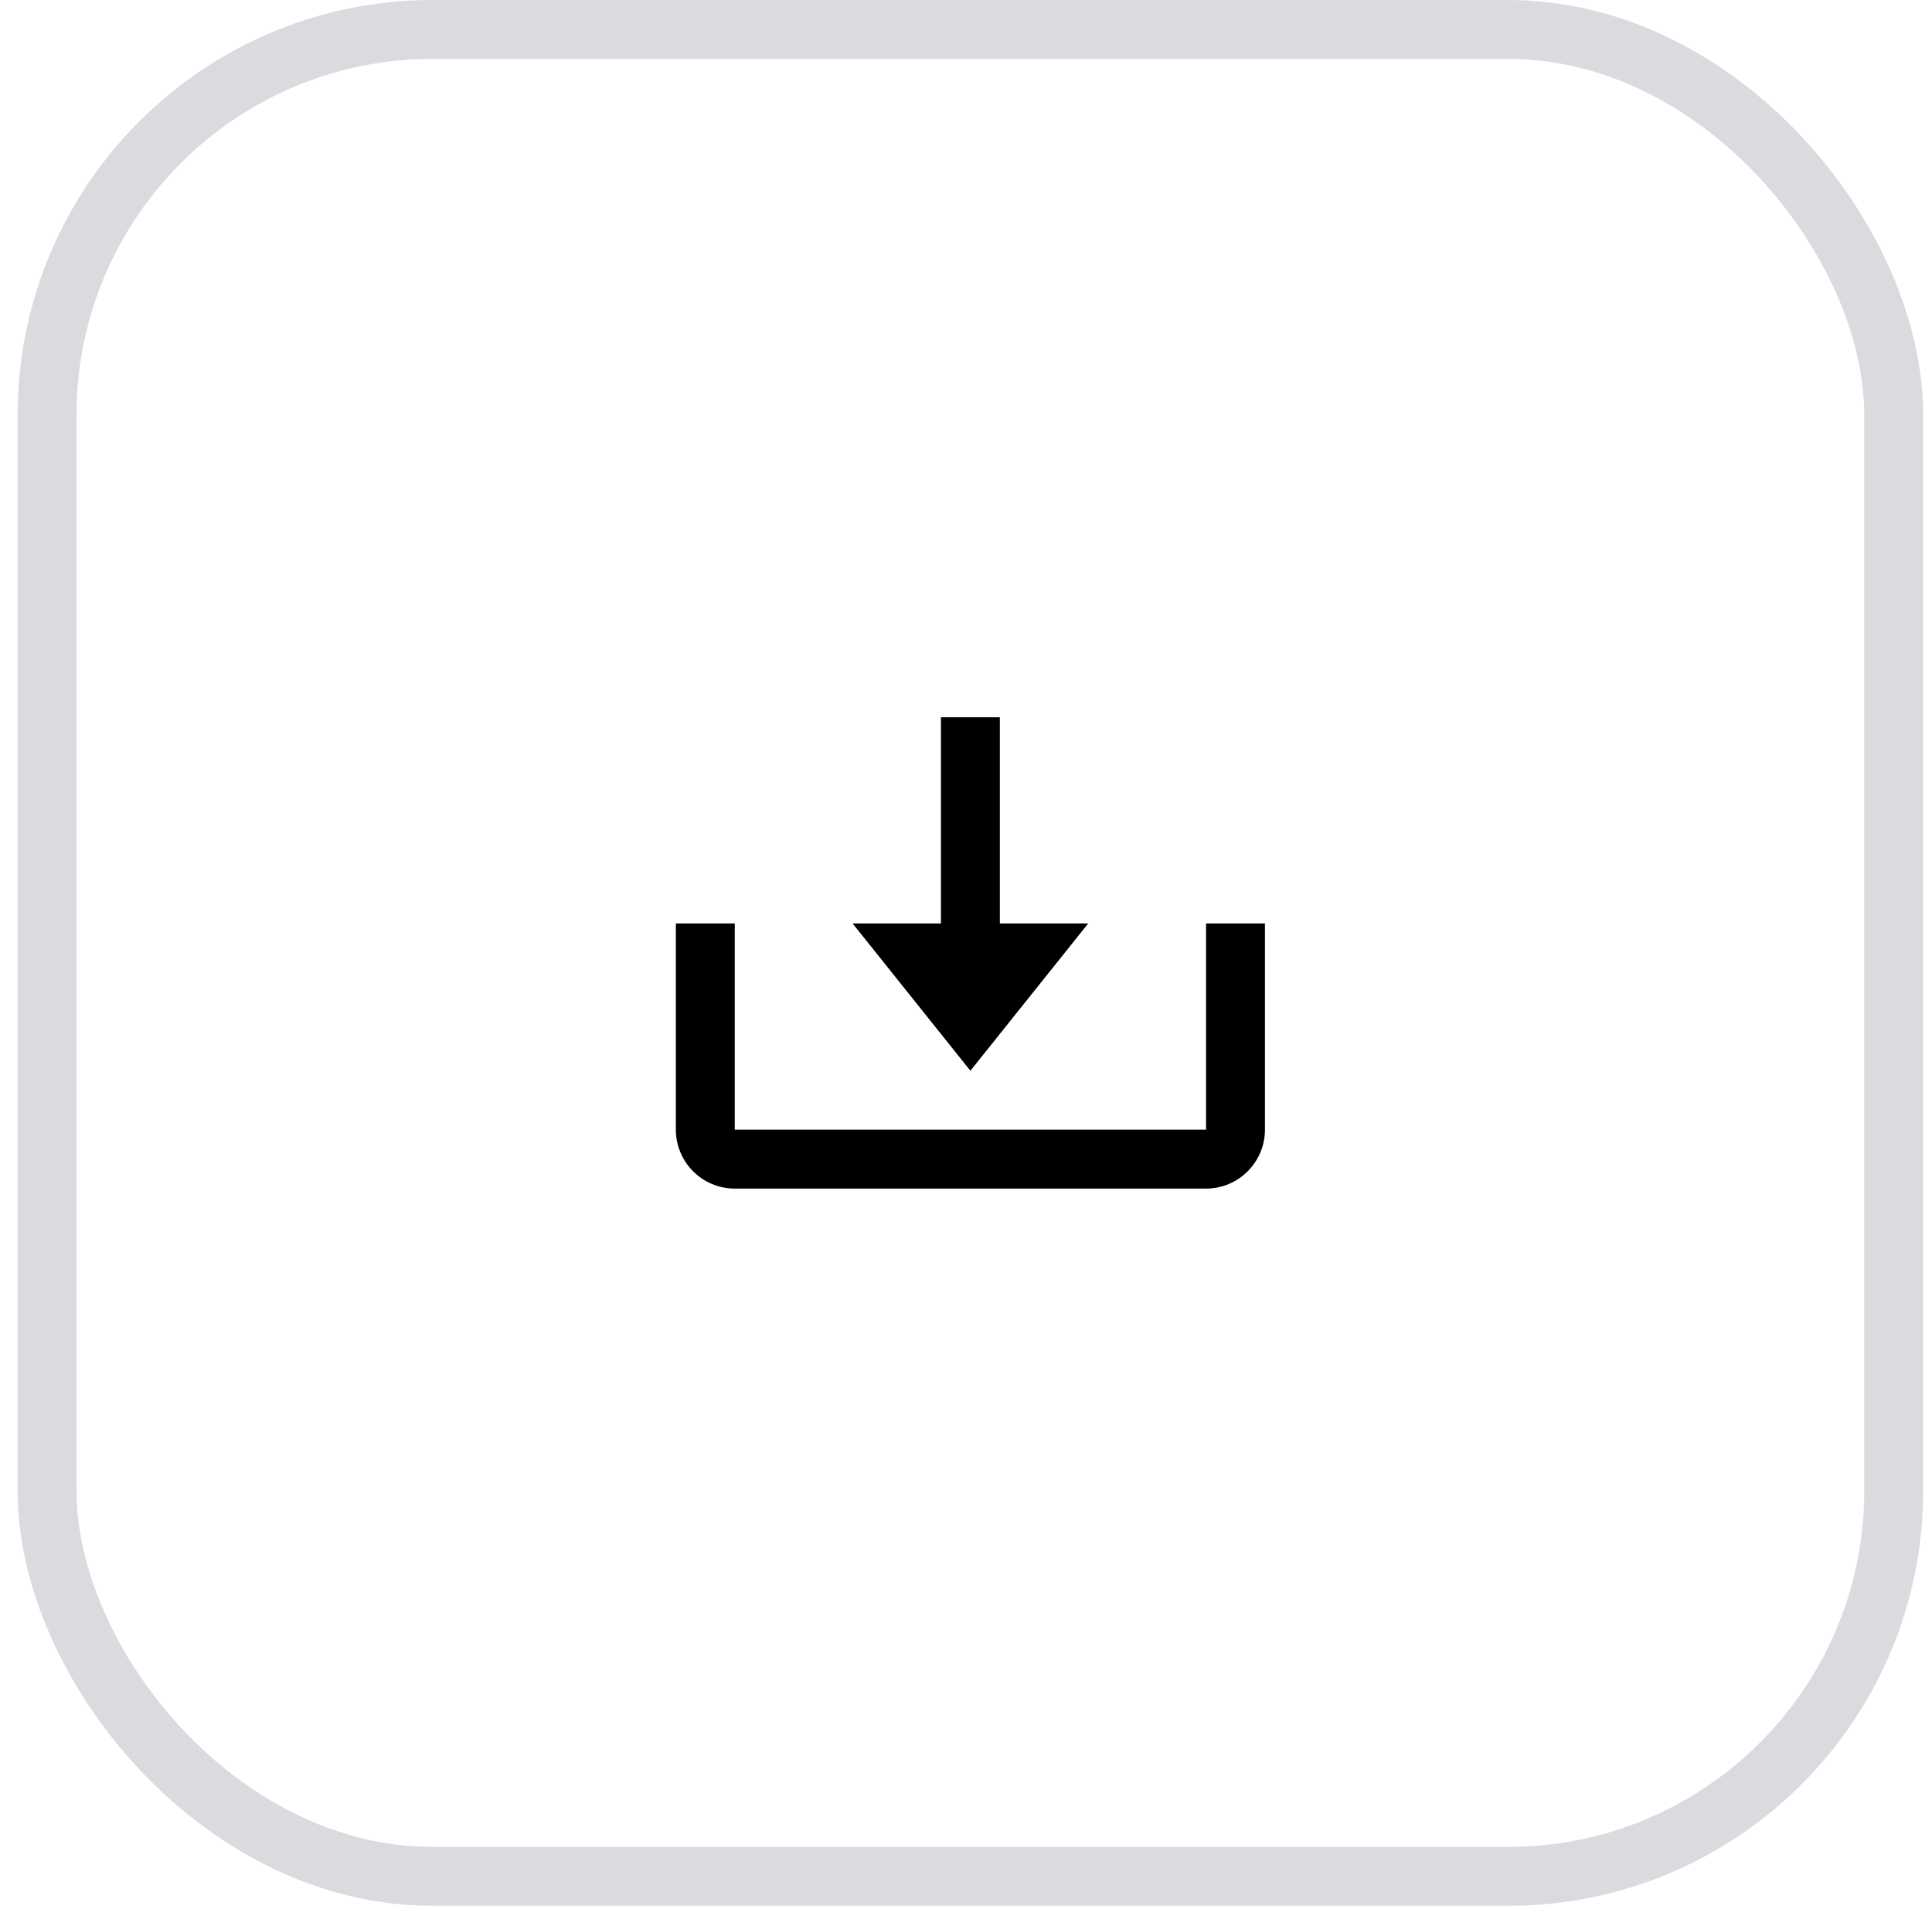 <svg width="73" height="72" viewBox="0 0 73 72" fill="none" xmlns="http://www.w3.org/2000/svg">
<rect x="1.779" y="1.113" width="69.774" height="69.774" rx="14.564" stroke="#D9DBDF" stroke-width="2.226"/>
<path d="M36.666 40.452L41.118 34.887H37.779V27.097H35.553V34.887H32.215L36.666 40.452Z" fill="black"/>
<path d="M45.57 42.678H27.763V34.887H25.537V42.678C25.537 43.905 26.535 44.904 27.763 44.904H45.57C46.797 44.904 47.796 43.905 47.796 42.678V34.887H45.57V42.678Z" fill="black"/>
</svg>
